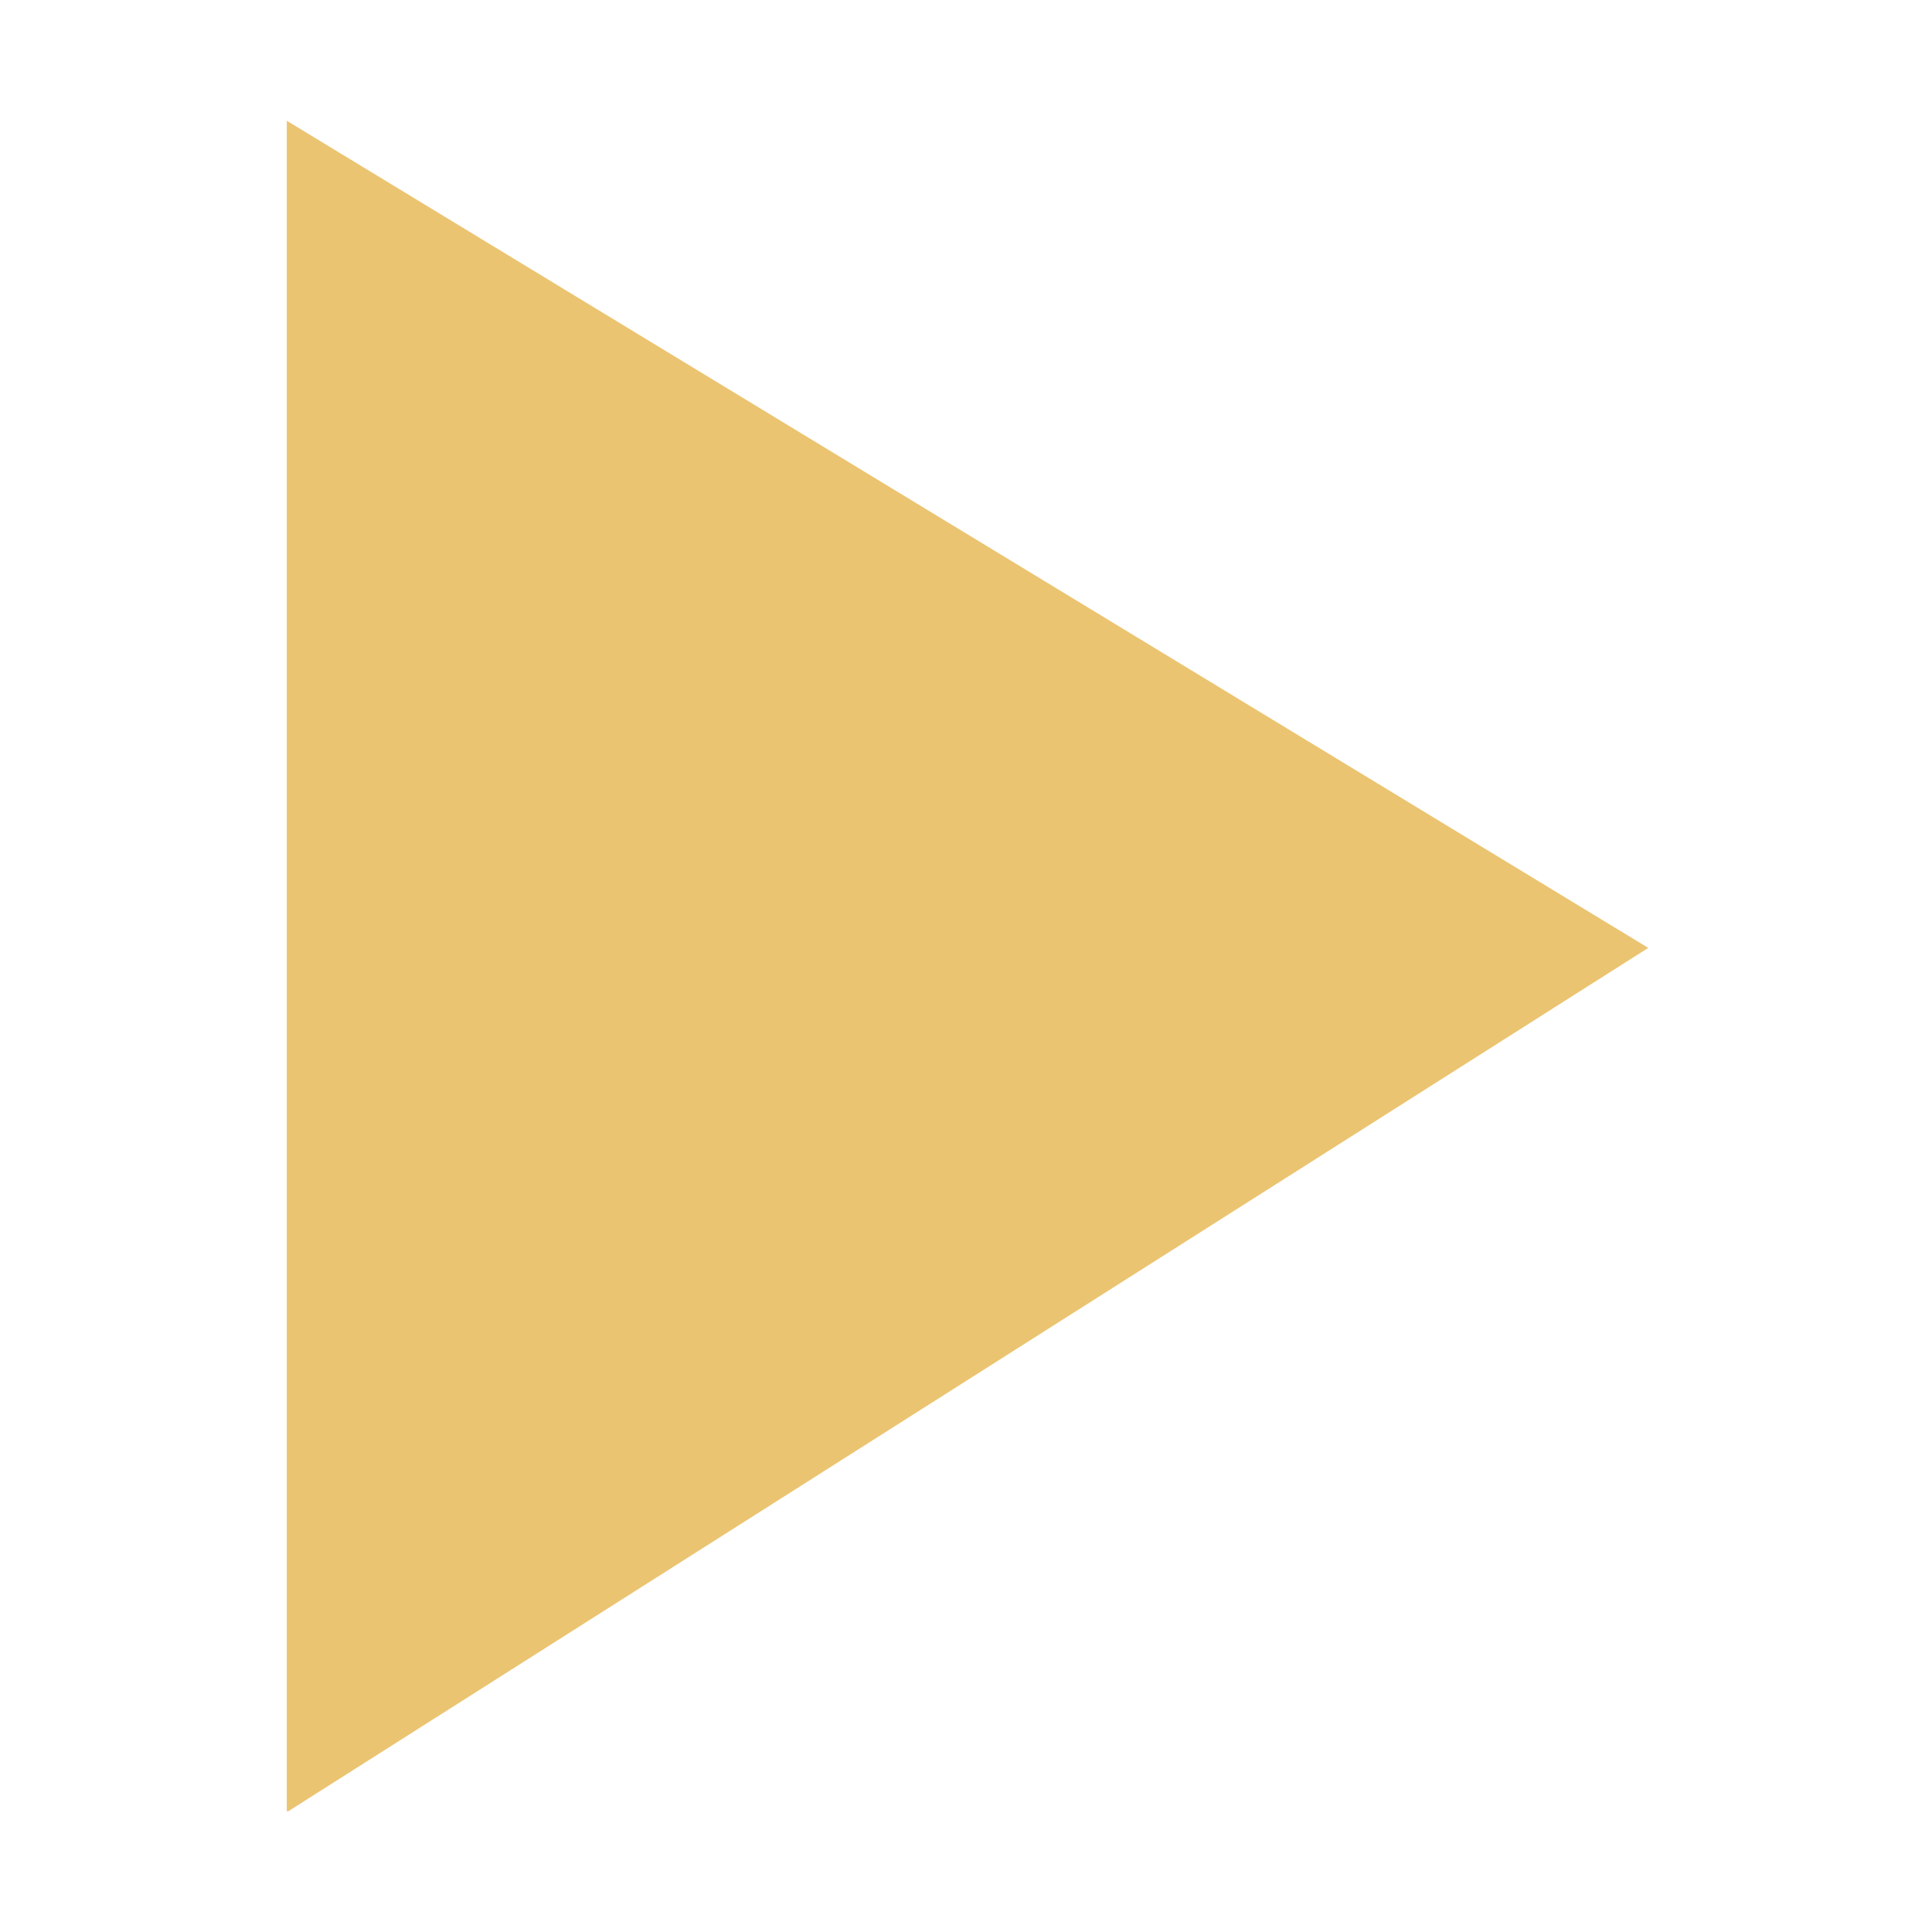 <svg xmlns="http://www.w3.org/2000/svg" xmlns:xlink="http://www.w3.org/1999/xlink" id="ic-rse-chevron" x="0px" y="0px" viewBox="0 0 128 128" style="enable-background:new 0 0 128 128;" xml:space="preserve"><style type="text/css">	.icrse-svg{fill:#EBC471;}</style><g>	<g id="ic-rse-chevron_00000088116517311802156520000012273501918115714736_">		<polyline class="icrse-svg" points="19.1,120 109.2,62.8 19,8 19,120   "></polyline>	</g></g></svg>